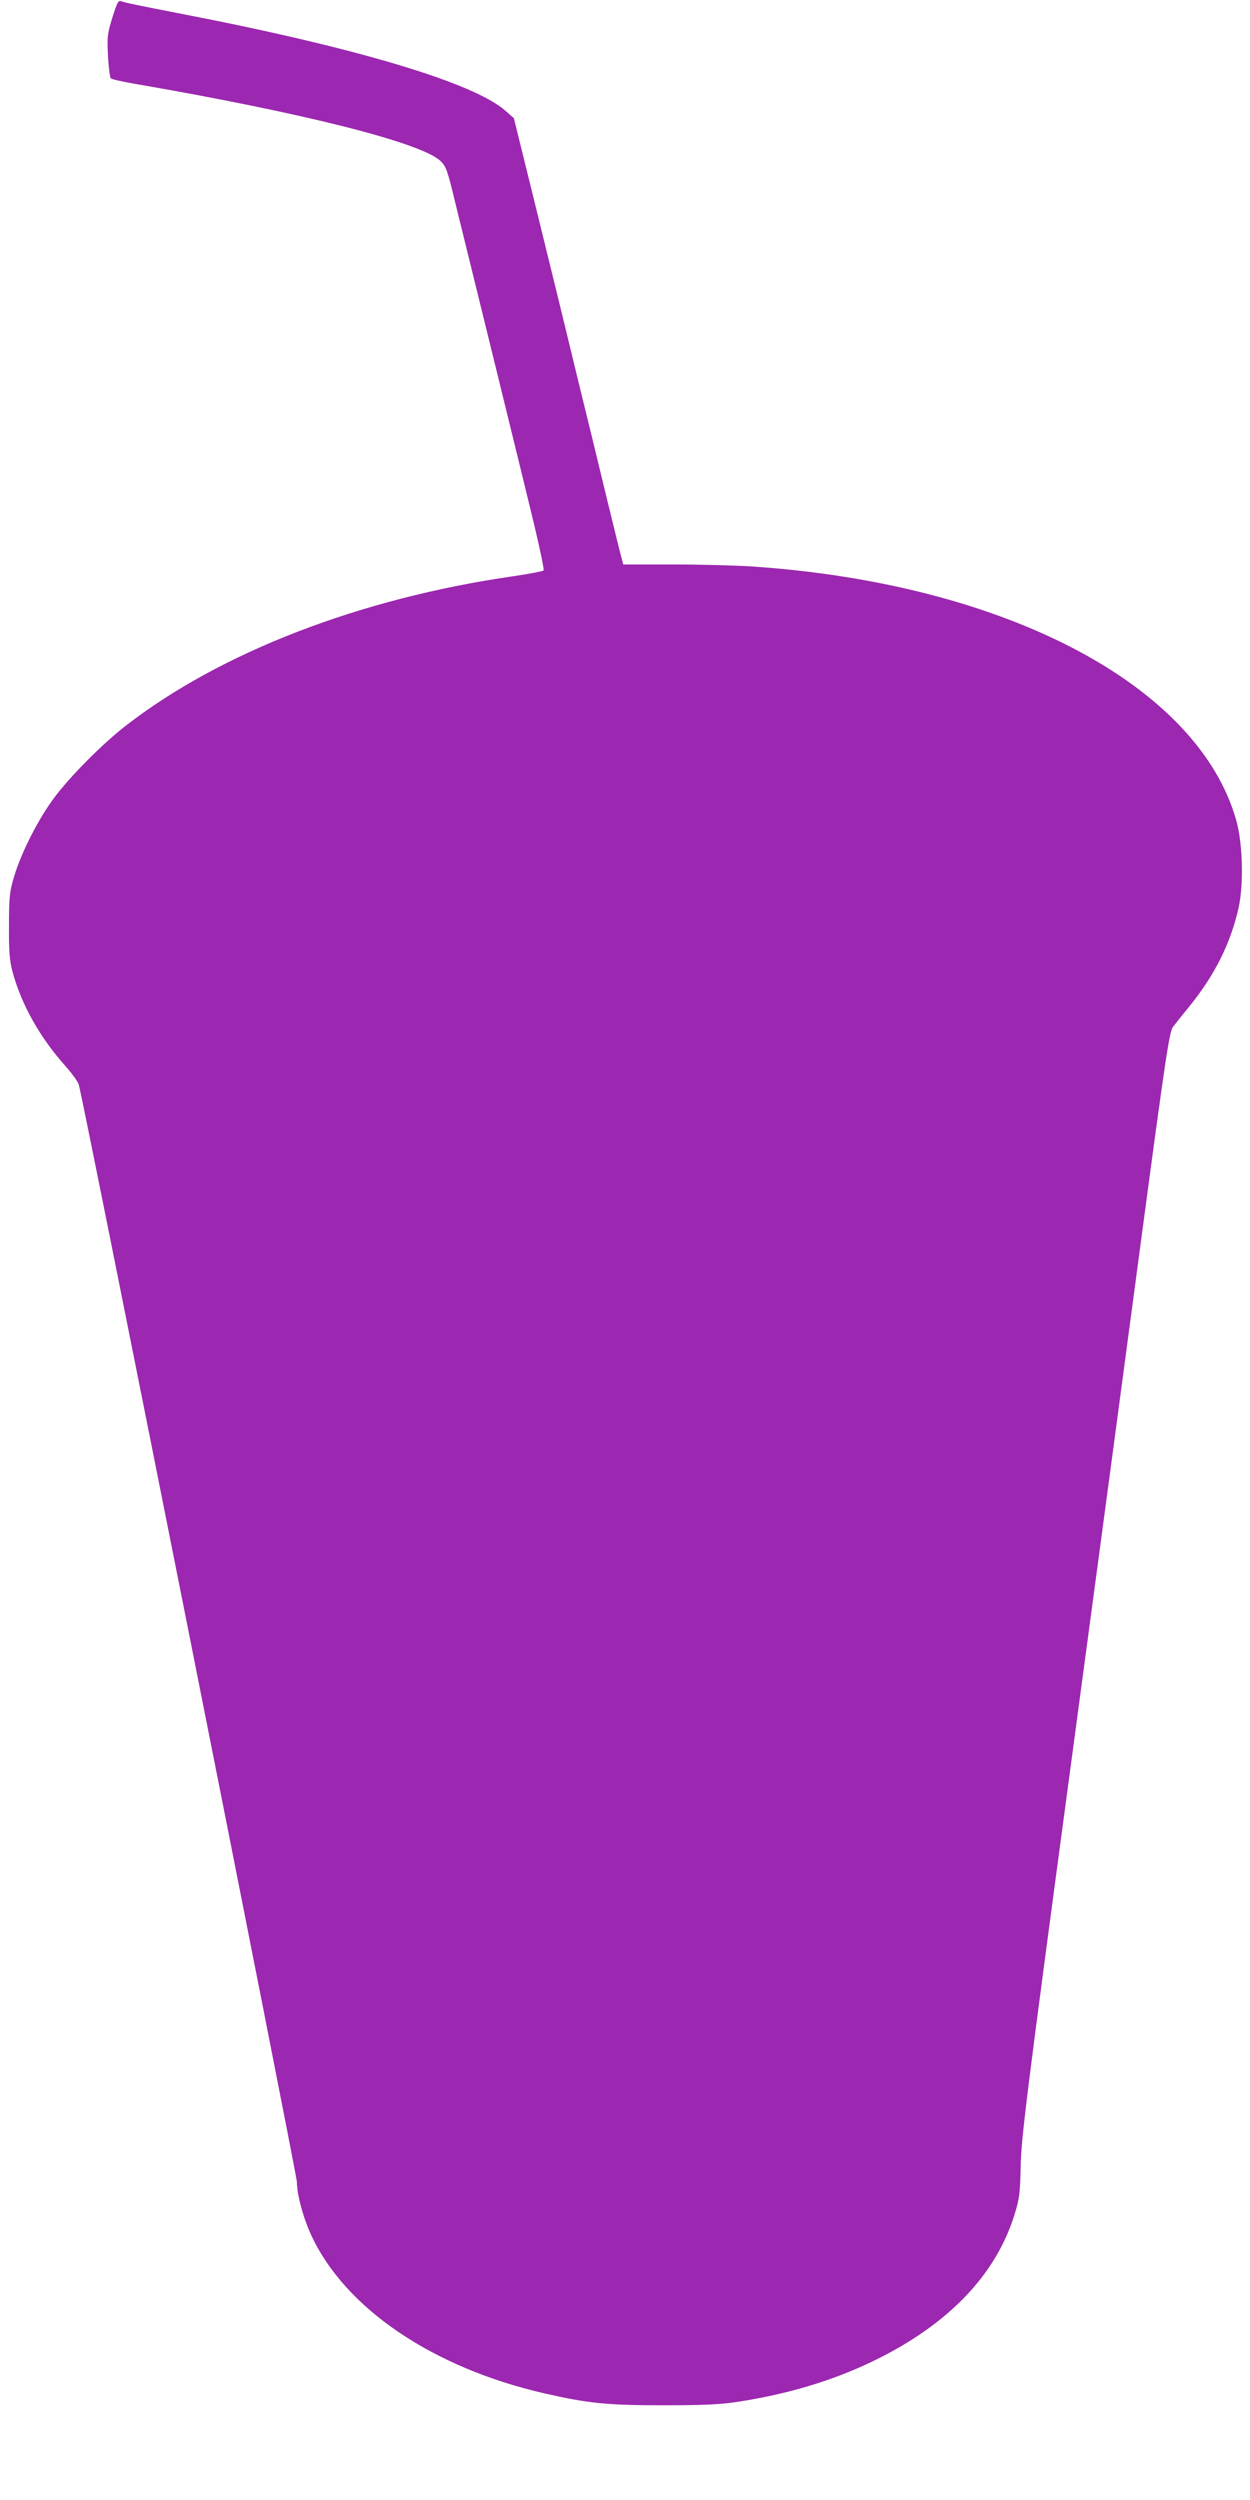 <?xml version="1.0" standalone="no"?>
<!DOCTYPE svg PUBLIC "-//W3C//DTD SVG 20010904//EN"
 "http://www.w3.org/TR/2001/REC-SVG-20010904/DTD/svg10.dtd">
<svg version="1.0" xmlns="http://www.w3.org/2000/svg"
 width="640pt" height="1280pt" viewBox="0 0 640 1280"
 preserveAspectRatio="xMidYMid meet">
<g transform="translate(0,1280) scale(0.1,-0.1)"
fill="#9c27b0" stroke="none">
<path d="M575 12709 c-26 -84 -27 -100 -22 -197 3 -58 10 -109 14 -113 5 -5
63 -18 128 -29 857 -148 1460 -300 1560 -394 29 -28 36 -48 74 -206 24 -96 98
-400 166 -675 67 -275 162 -659 209 -854 48 -194 84 -357 79 -362 -4 -4 -73
-17 -153 -29 -786 -113 -1503 -390 -1989 -768 -117 -91 -283 -258 -364 -367
-81 -109 -167 -278 -204 -400 -24 -81 -27 -106 -27 -255 -1 -131 3 -179 18
-235 45 -167 139 -335 269 -481 36 -40 68 -85 71 -100 34 -132 1116 -5580
1116 -5615 0 -64 32 -184 74 -274 173 -374 622 -678 1193 -809 224 -51 319
-61 608 -61 210 0 295 4 385 18 256 40 480 107 688 207 386 186 633 443 728
757 24 76 27 109 30 243 2 137 30 364 247 1980 135 1004 305 2275 378 2824
115 860 136 1003 154 1027 11 15 50 64 86 108 129 159 211 324 251 505 26 121
21 322 -11 441 -193 697 -1187 1219 -2486 1305 -82 5 -263 10 -402 10 l-252 0
-10 38 c-6 20 -40 161 -77 312 -36 151 -102 421 -146 600 -43 179 -92 379
-108 445 -16 66 -72 293 -124 505 l-95 385 -41 36 c-159 144 -768 326 -1665
499 -231 45 -288 57 -306 64 -13 6 -21 -11 -44 -85z"/>
</g>
</svg>
